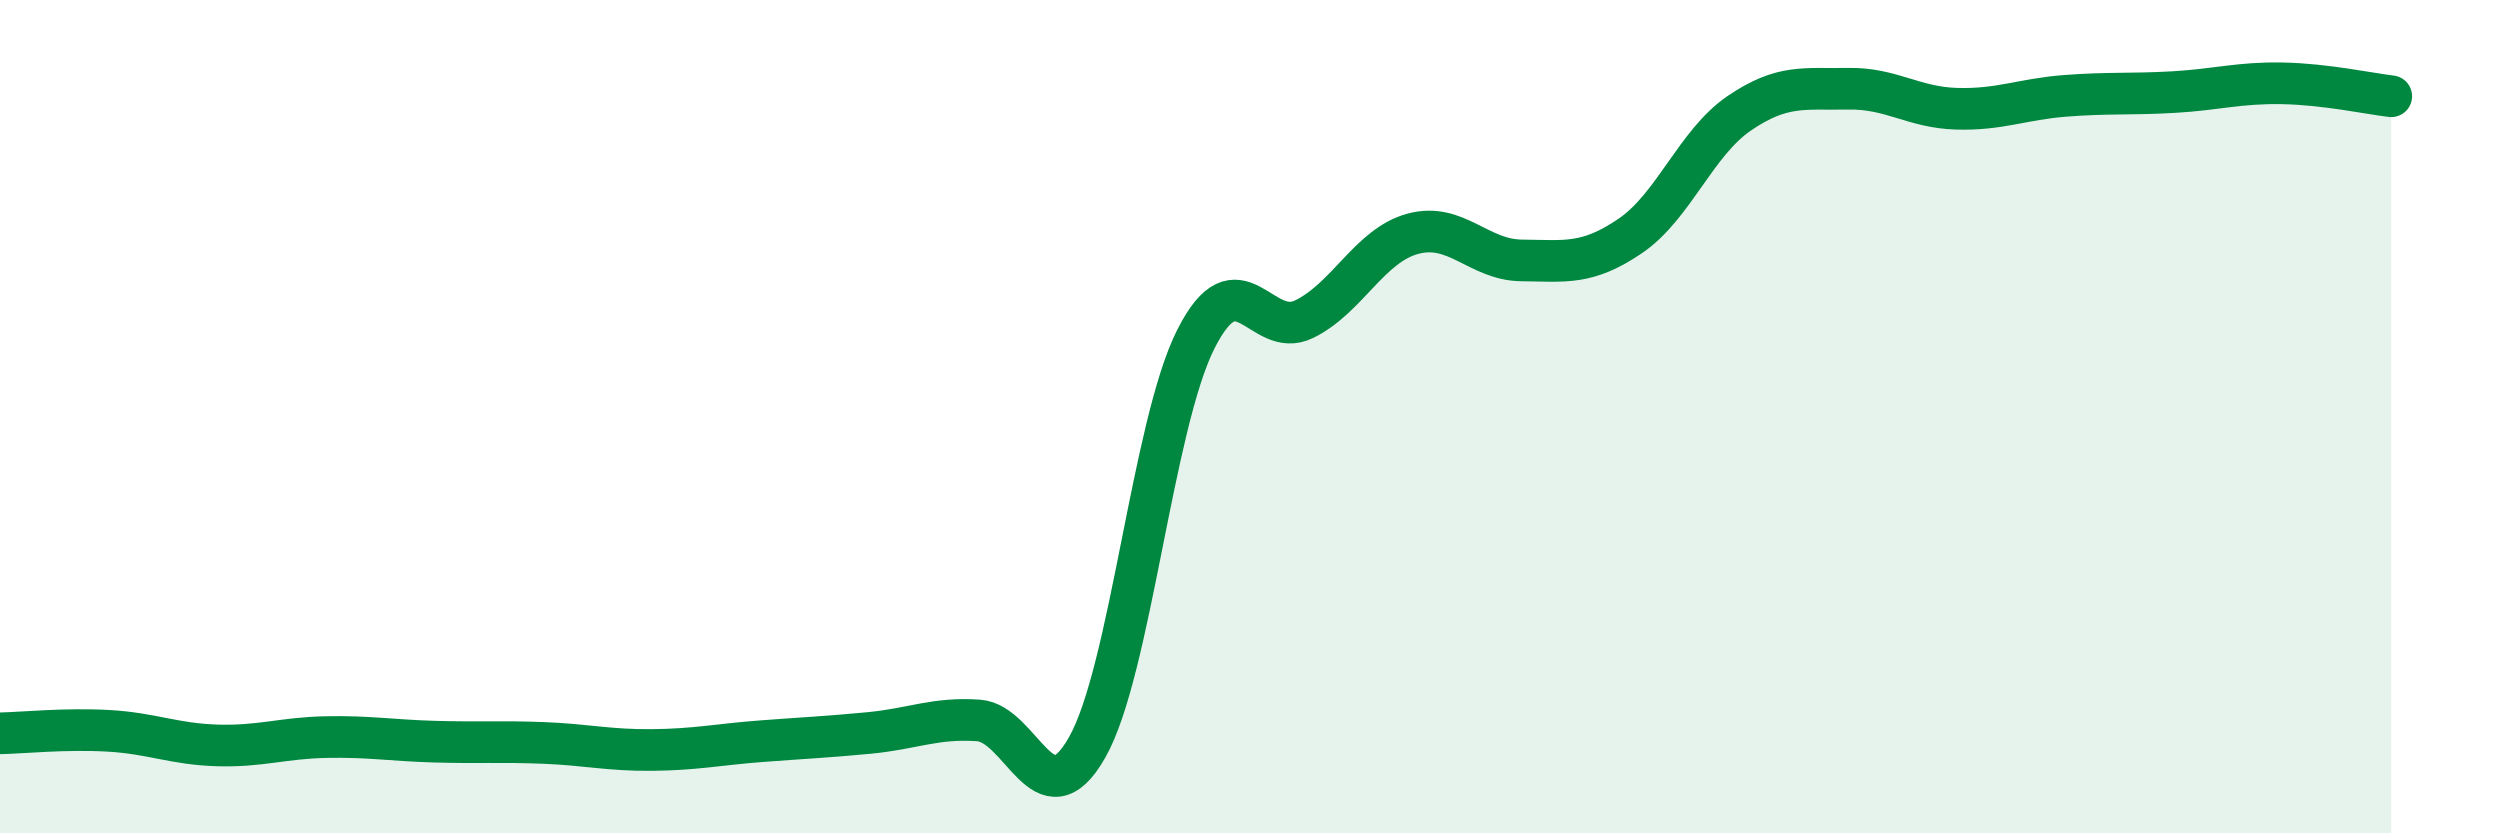 
    <svg width="60" height="20" viewBox="0 0 60 20" xmlns="http://www.w3.org/2000/svg">
      <path
        d="M 0,17.6 C 0.52,17.59 1.57,17.48 2.61,17.54 C 3.65,17.6 4.18,17.86 5.22,17.89 C 6.26,17.92 6.79,17.71 7.83,17.69 C 8.87,17.67 9.39,17.77 10.43,17.8 C 11.47,17.83 12,17.79 13.04,17.83 C 14.08,17.87 14.61,18.01 15.65,18 C 16.69,17.99 17.22,17.87 18.26,17.79 C 19.3,17.71 19.83,17.69 20.87,17.59 C 21.91,17.49 22.44,17.22 23.48,17.29 C 24.52,17.36 25.05,19.77 26.09,17.94 C 27.13,16.11 27.66,10.2 28.7,8.14 C 29.74,6.08 30.26,8.17 31.3,7.66 C 32.34,7.15 32.87,5.89 33.91,5.61 C 34.95,5.33 35.48,6.24 36.52,6.25 C 37.56,6.26 38.09,6.37 39.13,5.66 C 40.17,4.95 40.7,3.43 41.74,2.72 C 42.78,2.01 43.31,2.15 44.35,2.13 C 45.39,2.11 45.92,2.58 46.96,2.61 C 48,2.64 48.53,2.38 49.57,2.3 C 50.61,2.22 51.13,2.27 52.17,2.21 C 53.21,2.15 53.74,1.98 54.78,2 C 55.82,2.02 56.87,2.25 57.39,2.31L57.39 20L0 20Z"
        fill="#008740"
        opacity="0.1"
        stroke-linecap="round"
        stroke-linejoin="round"
      />
      <path
        d="M 0,17.6 C 0.52,17.59 1.57,17.48 2.61,17.54 C 3.65,17.6 4.18,17.86 5.22,17.89 C 6.26,17.92 6.79,17.71 7.83,17.69 C 8.87,17.67 9.39,17.77 10.43,17.8 C 11.47,17.83 12,17.79 13.04,17.83 C 14.08,17.87 14.61,18.01 15.65,18 C 16.69,17.99 17.22,17.87 18.26,17.79 C 19.3,17.71 19.83,17.69 20.87,17.59 C 21.91,17.49 22.44,17.22 23.48,17.29 C 24.52,17.36 25.05,19.77 26.09,17.94 C 27.13,16.11 27.66,10.2 28.7,8.14 C 29.74,6.08 30.26,8.17 31.3,7.66 C 32.34,7.15 32.87,5.89 33.91,5.61 C 34.95,5.33 35.48,6.24 36.52,6.25 C 37.56,6.26 38.09,6.37 39.13,5.66 C 40.17,4.95 40.7,3.43 41.74,2.72 C 42.78,2.01 43.31,2.15 44.35,2.13 C 45.39,2.11 45.92,2.58 46.96,2.61 C 48,2.64 48.53,2.38 49.57,2.3 C 50.61,2.22 51.13,2.27 52.17,2.21 C 53.21,2.15 53.74,1.98 54.78,2 C 55.82,2.02 56.87,2.25 57.39,2.31"
        stroke="#008740"
        stroke-width="1"
        fill="none"
        stroke-linecap="round"
        stroke-linejoin="round"
      />
    </svg>
  